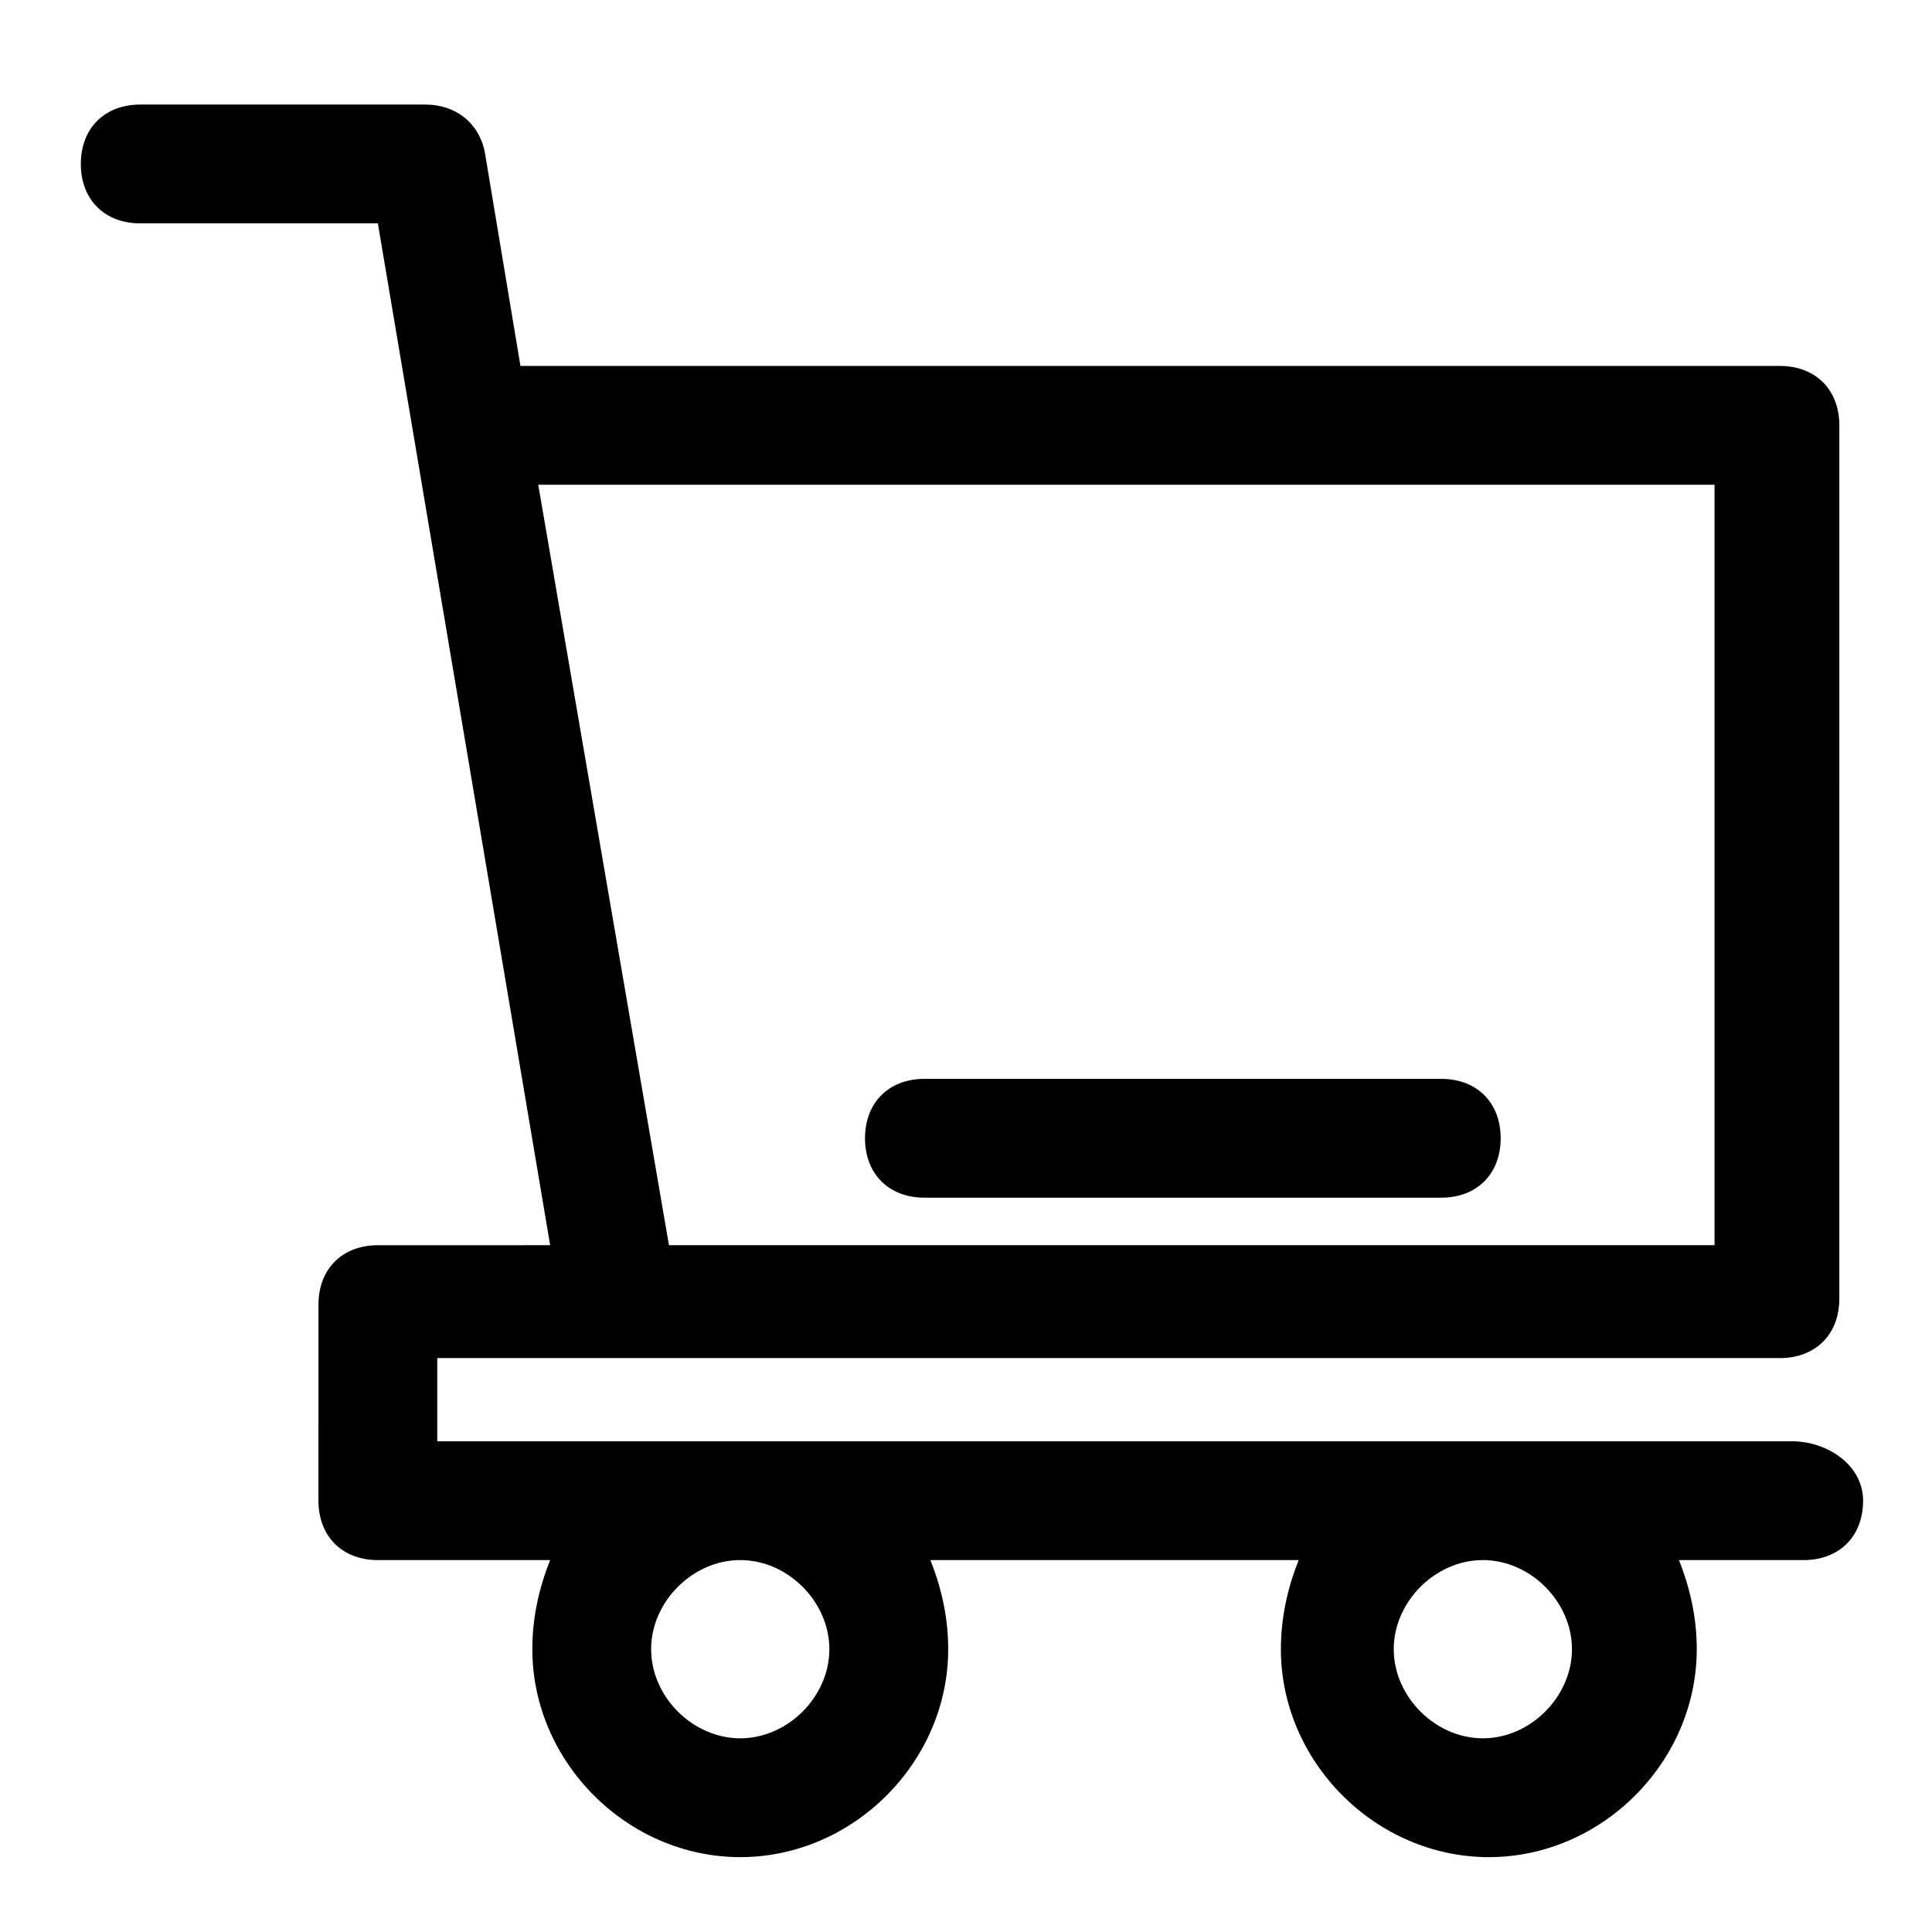 <?xml version="1.0" encoding="UTF-8"?>
<!-- Uploaded to: ICON Repo, www.svgrepo.com, Generator: ICON Repo Mixer Tools -->
<svg fill="#000000" width="800px" height="800px" version="1.1" viewBox="144 144 512 512" xmlns="http://www.w3.org/2000/svg">
 <g>
  <path d="m618.84 525.95h-358.96v-22.043h355.82c9.445 0 15.742-6.297 15.742-15.742l0.004-231.44c0-9.445-6.297-15.742-15.742-15.742h-333.78l-9.445-56.68c-1.574-7.871-7.871-12.594-15.742-12.594h-75.574c-9.445 0-15.742 6.297-15.742 15.742s6.297 15.742 15.742 15.742h62.977l45.656 270.8-45.656 0.004c-9.445 0-15.742 6.297-15.742 15.742l-0.004 51.957c0 9.445 6.297 15.742 15.742 15.742h45.66c-3.148 7.871-4.723 15.742-4.723 23.617 0 29.914 25.191 55.105 55.105 55.105s55.105-25.191 55.105-55.105c0-7.871-1.574-15.742-4.723-23.617h97.613c-3.148 7.871-4.723 15.742-4.723 23.617 0 29.914 25.191 55.105 55.105 55.105 29.914 0 55.105-25.191 55.105-55.105 0-7.871-1.574-15.742-4.723-23.617h33.062c9.445 0 15.742-6.297 15.742-15.742-0.004-9.445-9.449-15.746-18.898-15.746zm-332.2-253.48h311.73v201.52h-277.09zm53.531 332.2c-12.594 0-23.617-11.02-23.617-23.617 0-12.594 11.02-23.617 23.617-23.617 12.594 0 23.617 11.02 23.617 23.617 0 12.594-11.023 23.617-23.617 23.617zm196.8 0c-12.594 0-23.617-11.02-23.617-23.617 0-12.594 11.02-23.617 23.617-23.617 12.594 0 23.617 11.02 23.617 23.617-0.004 12.594-11.023 23.617-23.617 23.617z"/>
  <path d="m525.95 429.91h-136.97c-9.445 0-15.742 6.297-15.742 15.742s6.297 15.742 15.742 15.742h136.97c9.445 0 15.742-6.297 15.742-15.742 0.004-9.445-6.293-15.742-15.742-15.742z"/>
 </g>
</svg>
